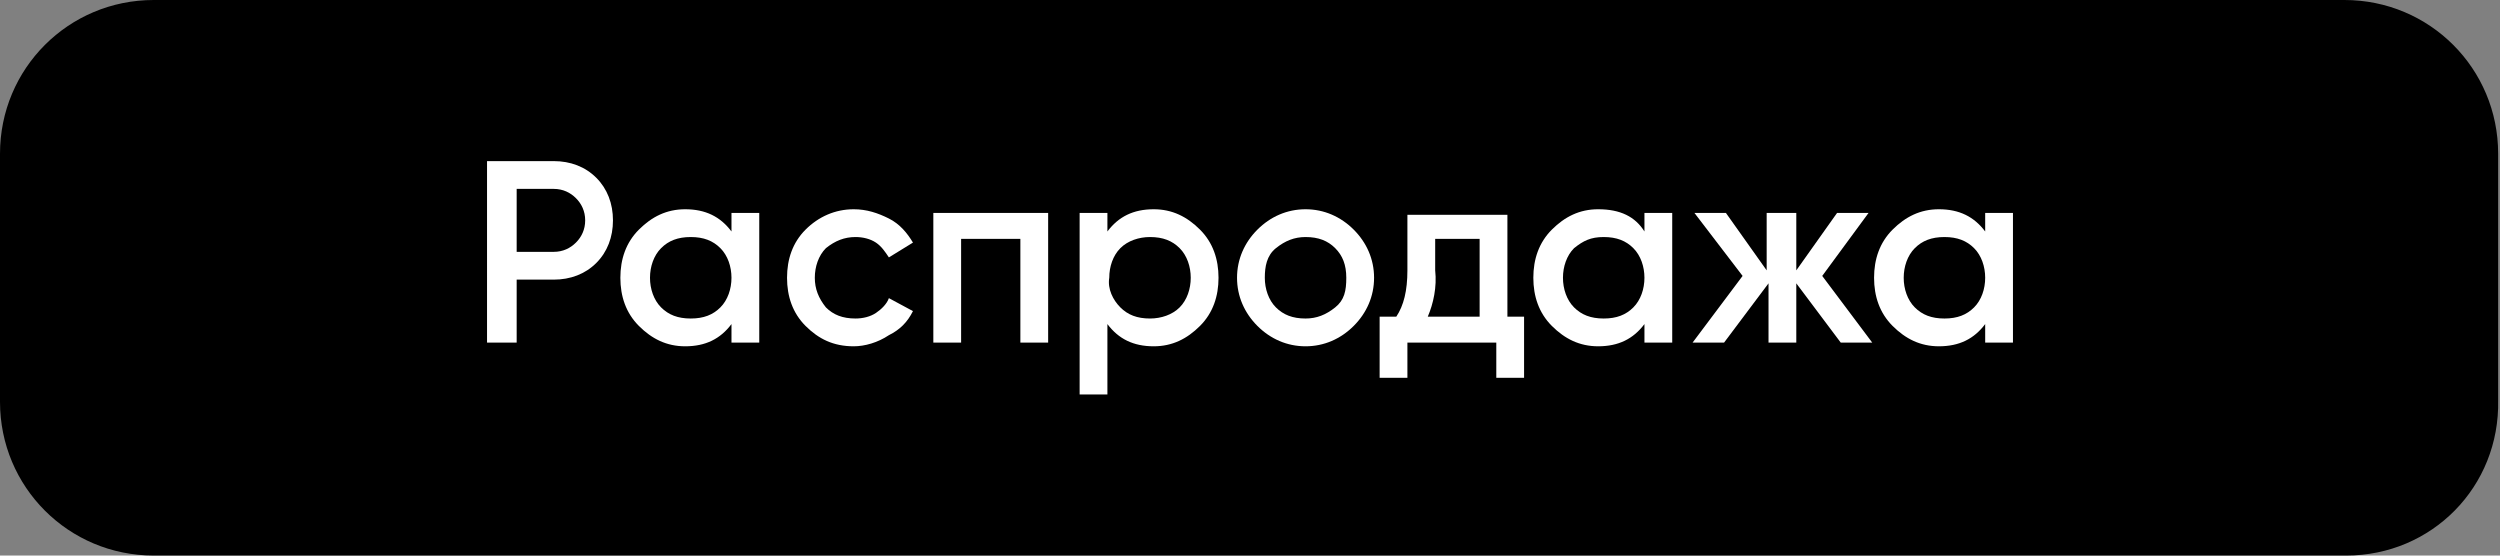 <?xml version="1.0" encoding="utf-8"?>
<!-- Generator: Adobe Illustrator 27.3.1, SVG Export Plug-In . SVG Version: 6.00 Build 0)  -->
<svg version="1.1" id="Слой_1" xmlns="http://www.w3.org/2000/svg" xmlns:xlink="http://www.w3.org/1999/xlink" x="0px" y="0px"
	 width="135px" height="30px" viewBox="0 0 135 30" enable-background="new 0 0 135 30" xml:space="preserve">
<rect x="0" y="0" width="135" height="30" fill="#808080" stroke="none"/>
<path d="M126.7,30H8.3C3.7,30,0,26.3,0,21.7V8.3C0,3.7,3.7,0,8.3,0h118.3c4.6,0,8.3,3.7,8.3,8.3v13.3C135,26.3,131.3,30,126.7,30z"
	/>
<g>
	<path fill="#FFFFFF" d="M26.3,8.7h3.6c0.9,0,1.7,0.3,2.3,0.9c0.6,0.6,0.9,1.4,0.9,2.3c0,0.9-0.3,1.7-0.9,2.3
		c-0.6,0.6-1.4,0.9-2.3,0.9h-2v3.4h-1.6V8.7z M27.9,13.6h2c0.5,0,0.9-0.2,1.2-0.5c0.3-0.3,0.5-0.7,0.5-1.2c0-0.5-0.2-0.9-0.5-1.2
		c-0.3-0.3-0.7-0.5-1.2-0.5h-2V13.6z"/>
	<path fill="#FFFFFF" d="M39.5,12.5v-1H41v7h-1.5v-1c-0.6,0.8-1.4,1.2-2.5,1.2c-1,0-1.8-0.4-2.5-1.1c-0.7-0.7-1-1.6-1-2.6
		s0.3-1.9,1-2.6c0.7-0.7,1.5-1.1,2.5-1.1C38.1,11.3,38.9,11.7,39.5,12.5z M35.7,16.6c0.4,0.4,0.9,0.6,1.6,0.6s1.2-0.2,1.6-0.6
		c0.4-0.4,0.6-1,0.6-1.6c0-0.6-0.2-1.2-0.6-1.6c-0.4-0.4-0.9-0.6-1.6-0.6s-1.2,0.2-1.6,0.6c-0.4,0.4-0.6,1-0.6,1.6
		C35.1,15.6,35.3,16.2,35.7,16.6z"/>
	<path fill="#FFFFFF" d="M46.1,18.7c-1.1,0-1.9-0.4-2.6-1.1c-0.7-0.7-1-1.6-1-2.6c0-1,0.3-1.9,1-2.6c0.7-0.7,1.6-1.1,2.6-1.1
		c0.7,0,1.3,0.2,1.9,0.5c0.6,0.3,1,0.8,1.3,1.3l-1.3,0.8c-0.2-0.3-0.4-0.6-0.7-0.8c-0.3-0.2-0.7-0.3-1.1-0.3c-0.6,0-1.1,0.2-1.6,0.6
		c-0.4,0.4-0.6,1-0.6,1.6s0.2,1.1,0.6,1.6c0.4,0.4,0.9,0.6,1.6,0.6c0.4,0,0.8-0.1,1.1-0.3c0.3-0.2,0.6-0.5,0.7-0.8l1.3,0.7
		c-0.3,0.6-0.7,1-1.3,1.3C47.4,18.5,46.7,18.7,46.1,18.7z"/>
	<path fill="#FFFFFF" d="M50.4,11.5h6.2v7h-1.5v-5.6h-3.2v5.6h-1.5V11.5z"/>
	<path fill="#FFFFFF" d="M62.3,11.3c1,0,1.8,0.4,2.5,1.1c0.7,0.7,1,1.6,1,2.6c0,1-0.3,1.9-1,2.6c-0.7,0.7-1.5,1.1-2.5,1.1
		c-1.1,0-1.9-0.4-2.5-1.2v3.8h-1.5v-9.8h1.5v1C60.4,11.7,61.2,11.3,62.3,11.3z M60.5,16.6c0.4,0.4,0.9,0.6,1.6,0.6
		c0.6,0,1.2-0.2,1.6-0.6c0.4-0.4,0.6-1,0.6-1.6c0-0.6-0.2-1.2-0.6-1.6c-0.4-0.4-0.9-0.6-1.6-0.6c-0.6,0-1.2,0.2-1.6,0.6
		c-0.4,0.4-0.6,1-0.6,1.6C59.8,15.6,60.1,16.2,60.5,16.6z"/>
	<path fill="#FFFFFF" d="M70.5,18.7c-1,0-1.9-0.4-2.6-1.1c-0.7-0.7-1.1-1.6-1.1-2.6s0.4-1.9,1.1-2.6c0.7-0.7,1.6-1.1,2.6-1.1
		c1,0,1.9,0.4,2.6,1.1c0.7,0.7,1.1,1.6,1.1,2.6s-0.4,1.9-1.1,2.6C72.4,18.3,71.5,18.7,70.5,18.7z M68.3,15c0,0.6,0.2,1.2,0.6,1.6
		s0.9,0.6,1.6,0.6c0.6,0,1.1-0.2,1.6-0.6s0.6-0.9,0.6-1.6s-0.2-1.2-0.6-1.6s-0.9-0.6-1.6-0.6c-0.6,0-1.1,0.2-1.6,0.6
		S68.3,14.4,68.3,15z"/>
	<path fill="#FFFFFF" d="M81.4,11.5v5.6h0.9v3.3h-1.5v-1.9h-4.8v1.9h-1.5v-3.3h0.9c0.4-0.6,0.6-1.4,0.6-2.5v-3H81.4z M77.1,17.1h2.8
		v-4.2h-2.4v1.7C77.6,15.5,77.4,16.4,77.1,17.1z"/>
	<path fill="#FFFFFF" d="M88.8,12.5v-1h1.5v7h-1.5v-1c-0.6,0.8-1.4,1.2-2.5,1.2c-1,0-1.8-0.4-2.5-1.1c-0.7-0.7-1-1.6-1-2.6
		s0.3-1.9,1-2.6c0.7-0.7,1.5-1.1,2.5-1.1C87.5,11.3,88.3,11.7,88.8,12.5z M85,16.6c0.4,0.4,0.9,0.6,1.6,0.6s1.2-0.2,1.6-0.6
		c0.4-0.4,0.6-1,0.6-1.6c0-0.6-0.2-1.2-0.6-1.6c-0.4-0.4-0.9-0.6-1.6-0.6S85.5,13,85,13.4c-0.4,0.4-0.6,1-0.6,1.6
		C84.4,15.6,84.6,16.2,85,16.6z"/>
	<path fill="#FFFFFF" d="M98.4,14.9l2.7,3.6h-1.7L97,15.3v3.2h-1.5v-3.2l-2.4,3.2h-1.7l2.7-3.6l-2.6-3.4h1.7l2.2,3.1v-3.1H97v3.1
		l2.2-3.1h1.7L98.4,14.9z"/>
	<path fill="#FFFFFF" d="M107.2,12.5v-1h1.5v7h-1.5v-1c-0.6,0.8-1.4,1.2-2.5,1.2c-1,0-1.8-0.4-2.5-1.1c-0.7-0.7-1-1.6-1-2.6
		s0.3-1.9,1-2.6c0.7-0.7,1.5-1.1,2.5-1.1C105.8,11.3,106.6,11.7,107.2,12.5z M103.4,16.6c0.4,0.4,0.9,0.6,1.6,0.6s1.2-0.2,1.6-0.6
		c0.4-0.4,0.6-1,0.6-1.6c0-0.6-0.2-1.2-0.6-1.6c-0.4-0.4-0.9-0.6-1.6-0.6s-1.2,0.2-1.6,0.6c-0.4,0.4-0.6,1-0.6,1.6
		C102.8,15.6,103,16.2,103.4,16.6z"/>
</g>
</svg>
